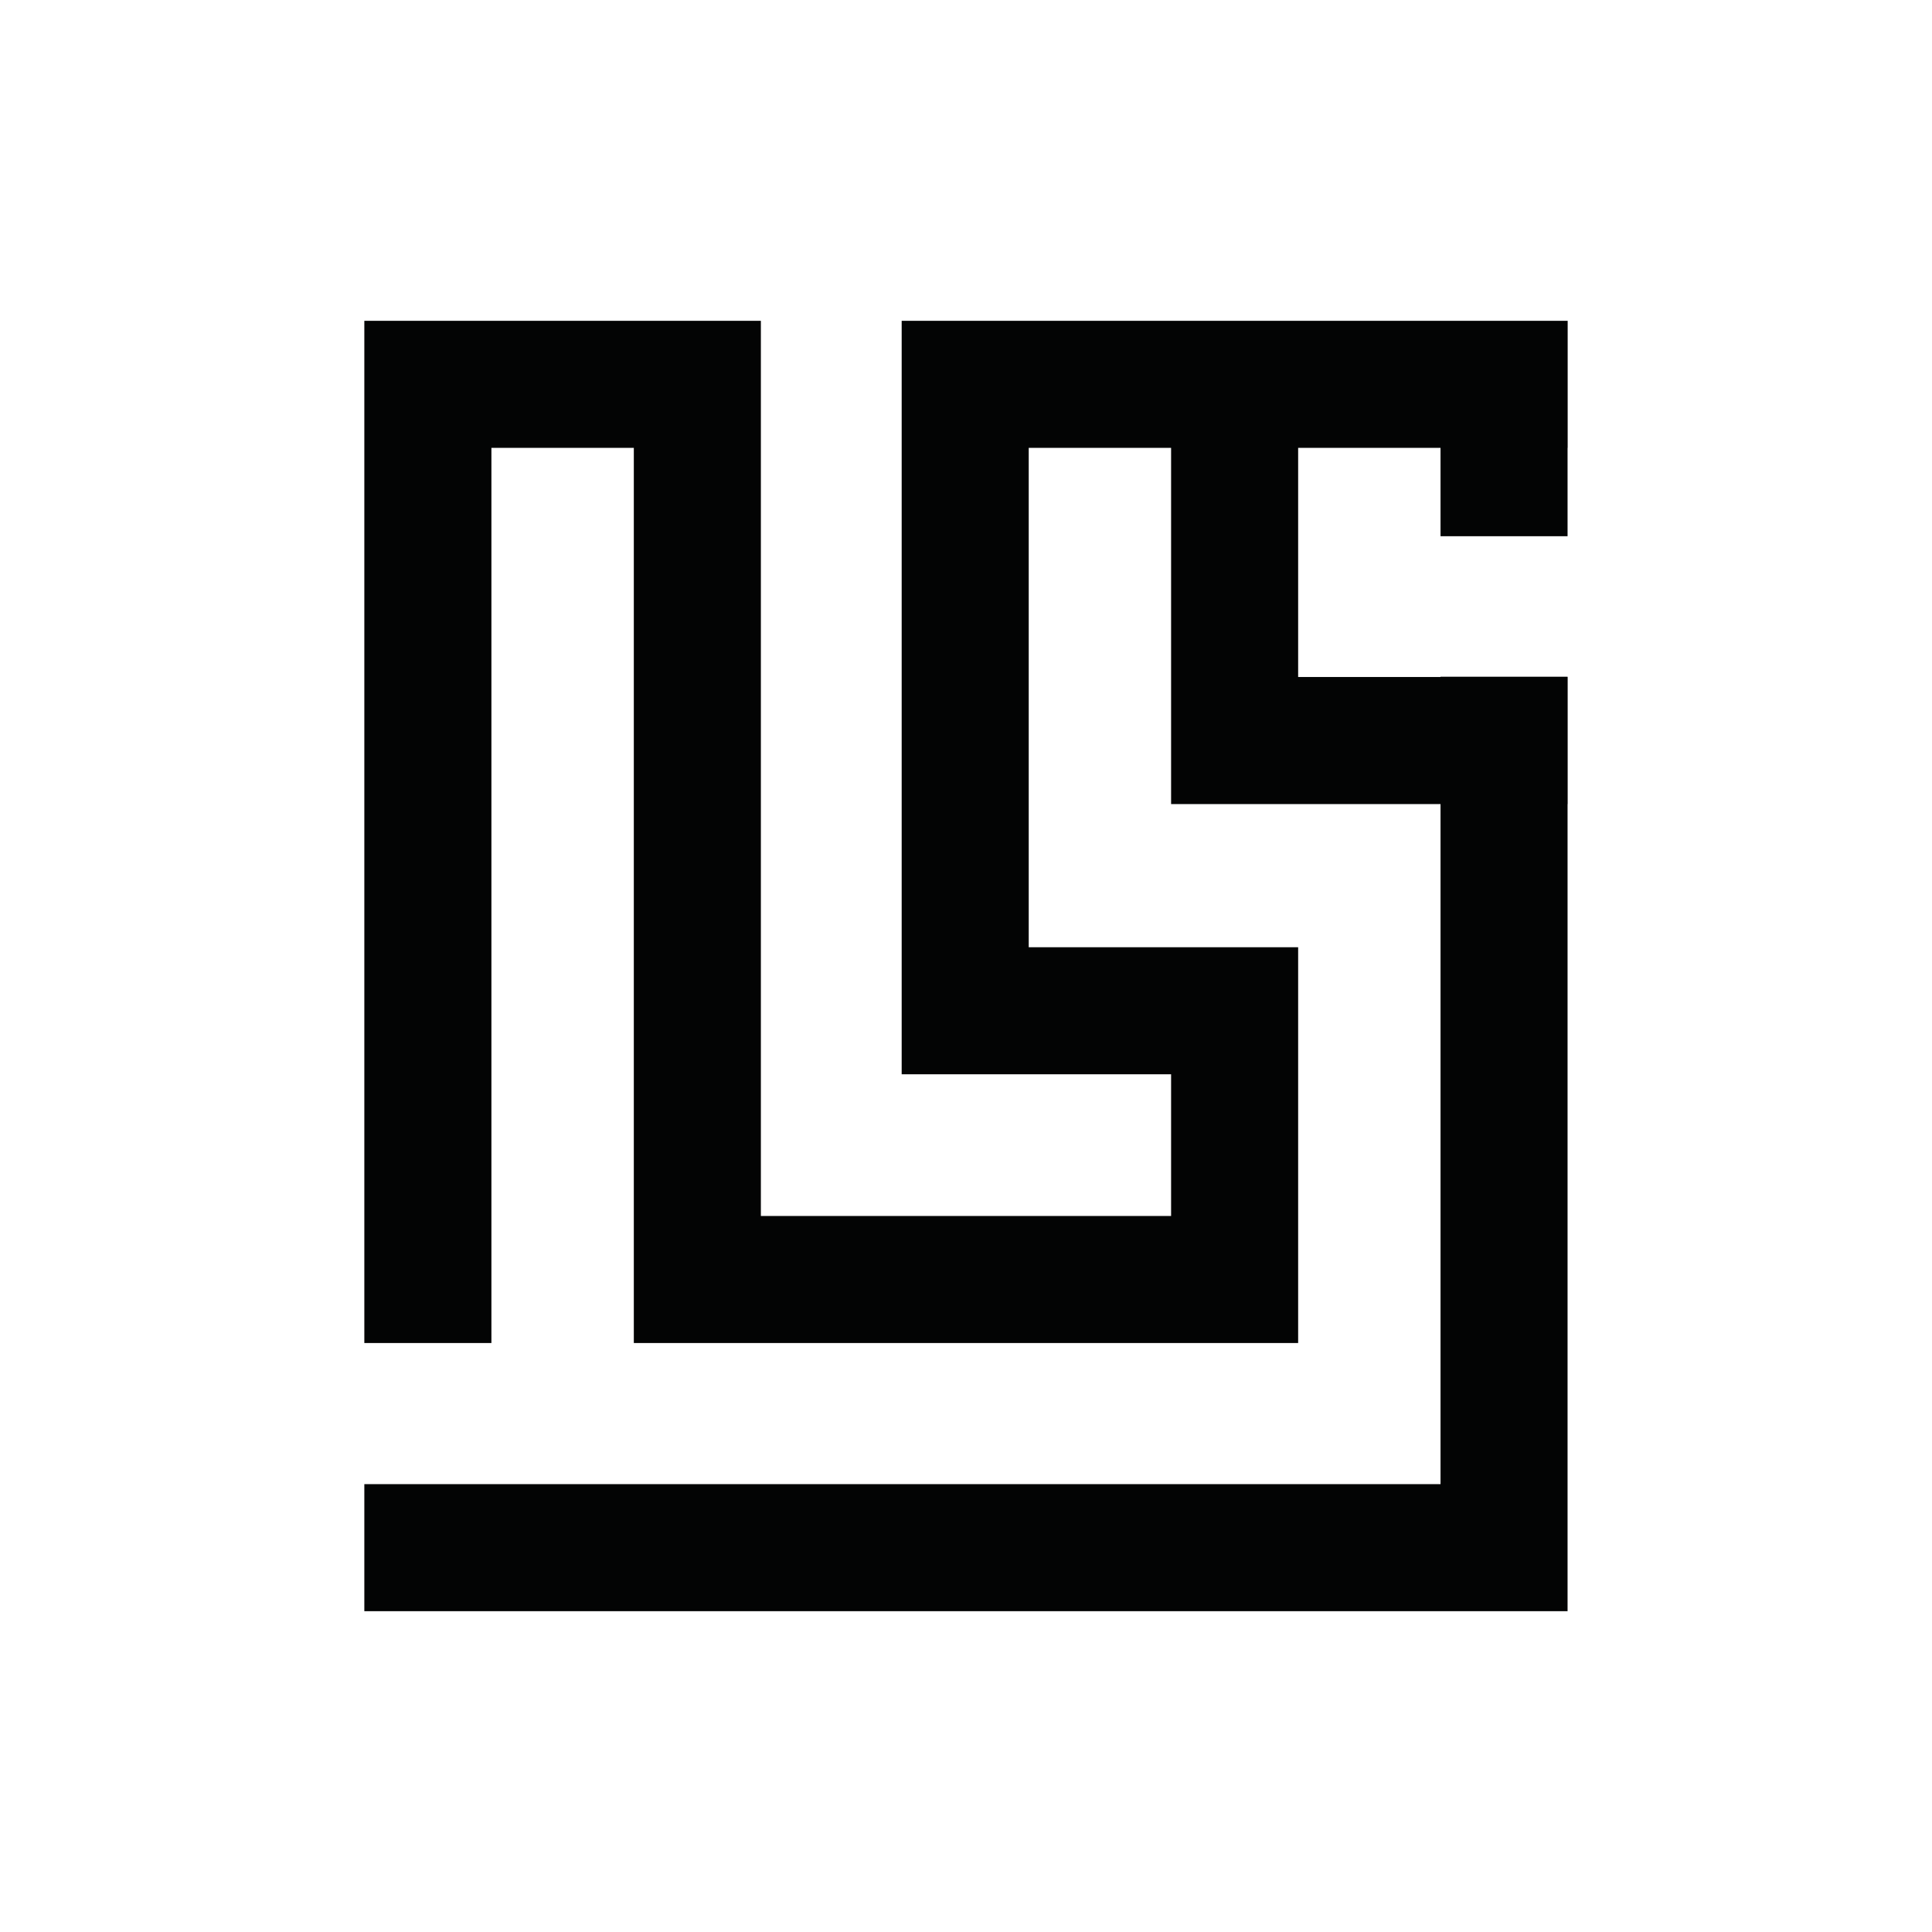 <svg viewBox="0 0 56.693 56.693" height="56.693" width="56.693" version="1.1" xmlns:xlink="http://www.w3.org/1999/xlink" xmlns="http://www.w3.org/2000/svg">
<g>
<path fill="#030404" d="M0 0V2.593H.003V6.321H0-3.728-7.906-11.634-15.812-19.54V2.593-12.061-15.789H-15.812-11.634V-19.947H-23.672V2.593 6.321H-27.4-31.579-35.308V2.593-23.675H-31.579V2.593H-27.4V-19.947-23.675H-23.672-11.634-7.906V-19.947-15.789-12.292-12.061H-15.812V2.593H-11.634V-7.86H-11.631-7.906-3.728V-27.816H-35.308V-31.544H-3.728 0V-27.816-7.86H.003V-4.131H0V-4.123H-3.728V-4.131H-7.906V2.593H-3.728V0Z" transform="matrix(1,0,0,-1,45.999,15.735)"></path>
</g>
</svg>
